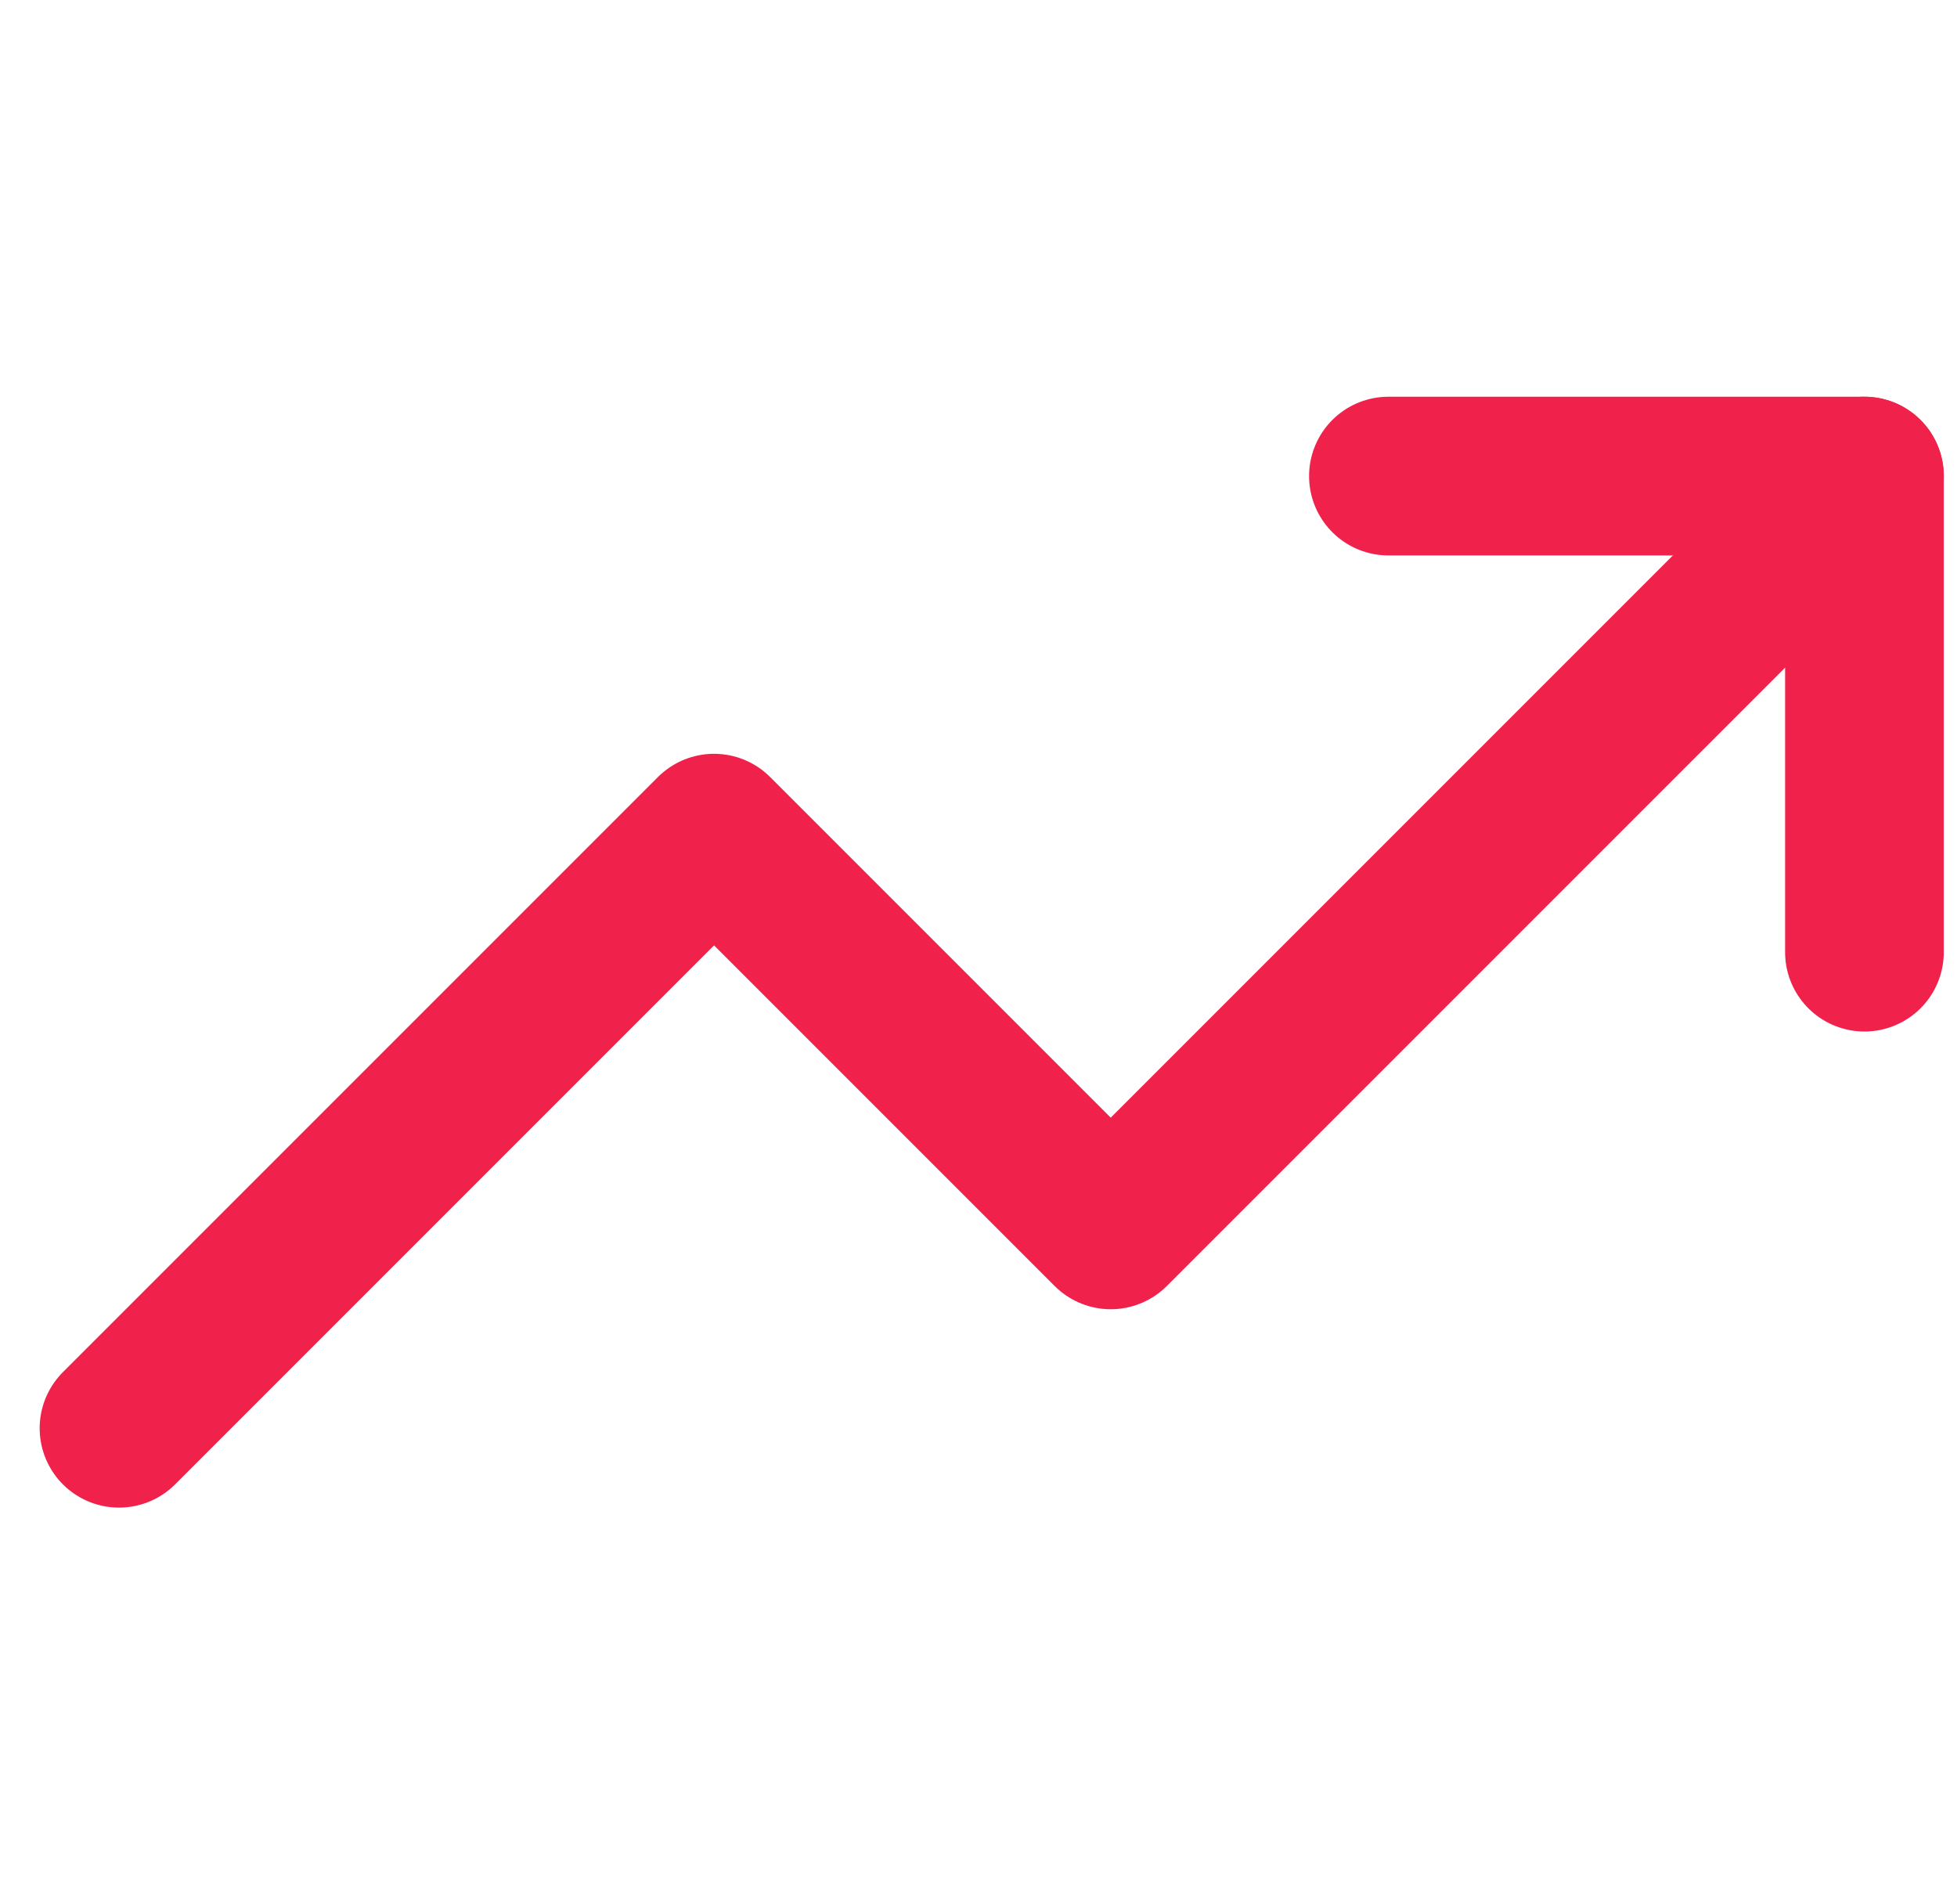 <svg width="37" height="36" viewBox="0 0 37 36" fill="none" xmlns="http://www.w3.org/2000/svg">
<path d="M35.25 9L21 23.25L13.5 15.75L2.25 27" stroke="#F0214A" stroke-width="3" stroke-linecap="round" stroke-linejoin="round"/>
<path d="M26.25 9H35.25V18" stroke="#F0214A" stroke-width="3" stroke-linecap="round" stroke-linejoin="round"/>
</svg>
